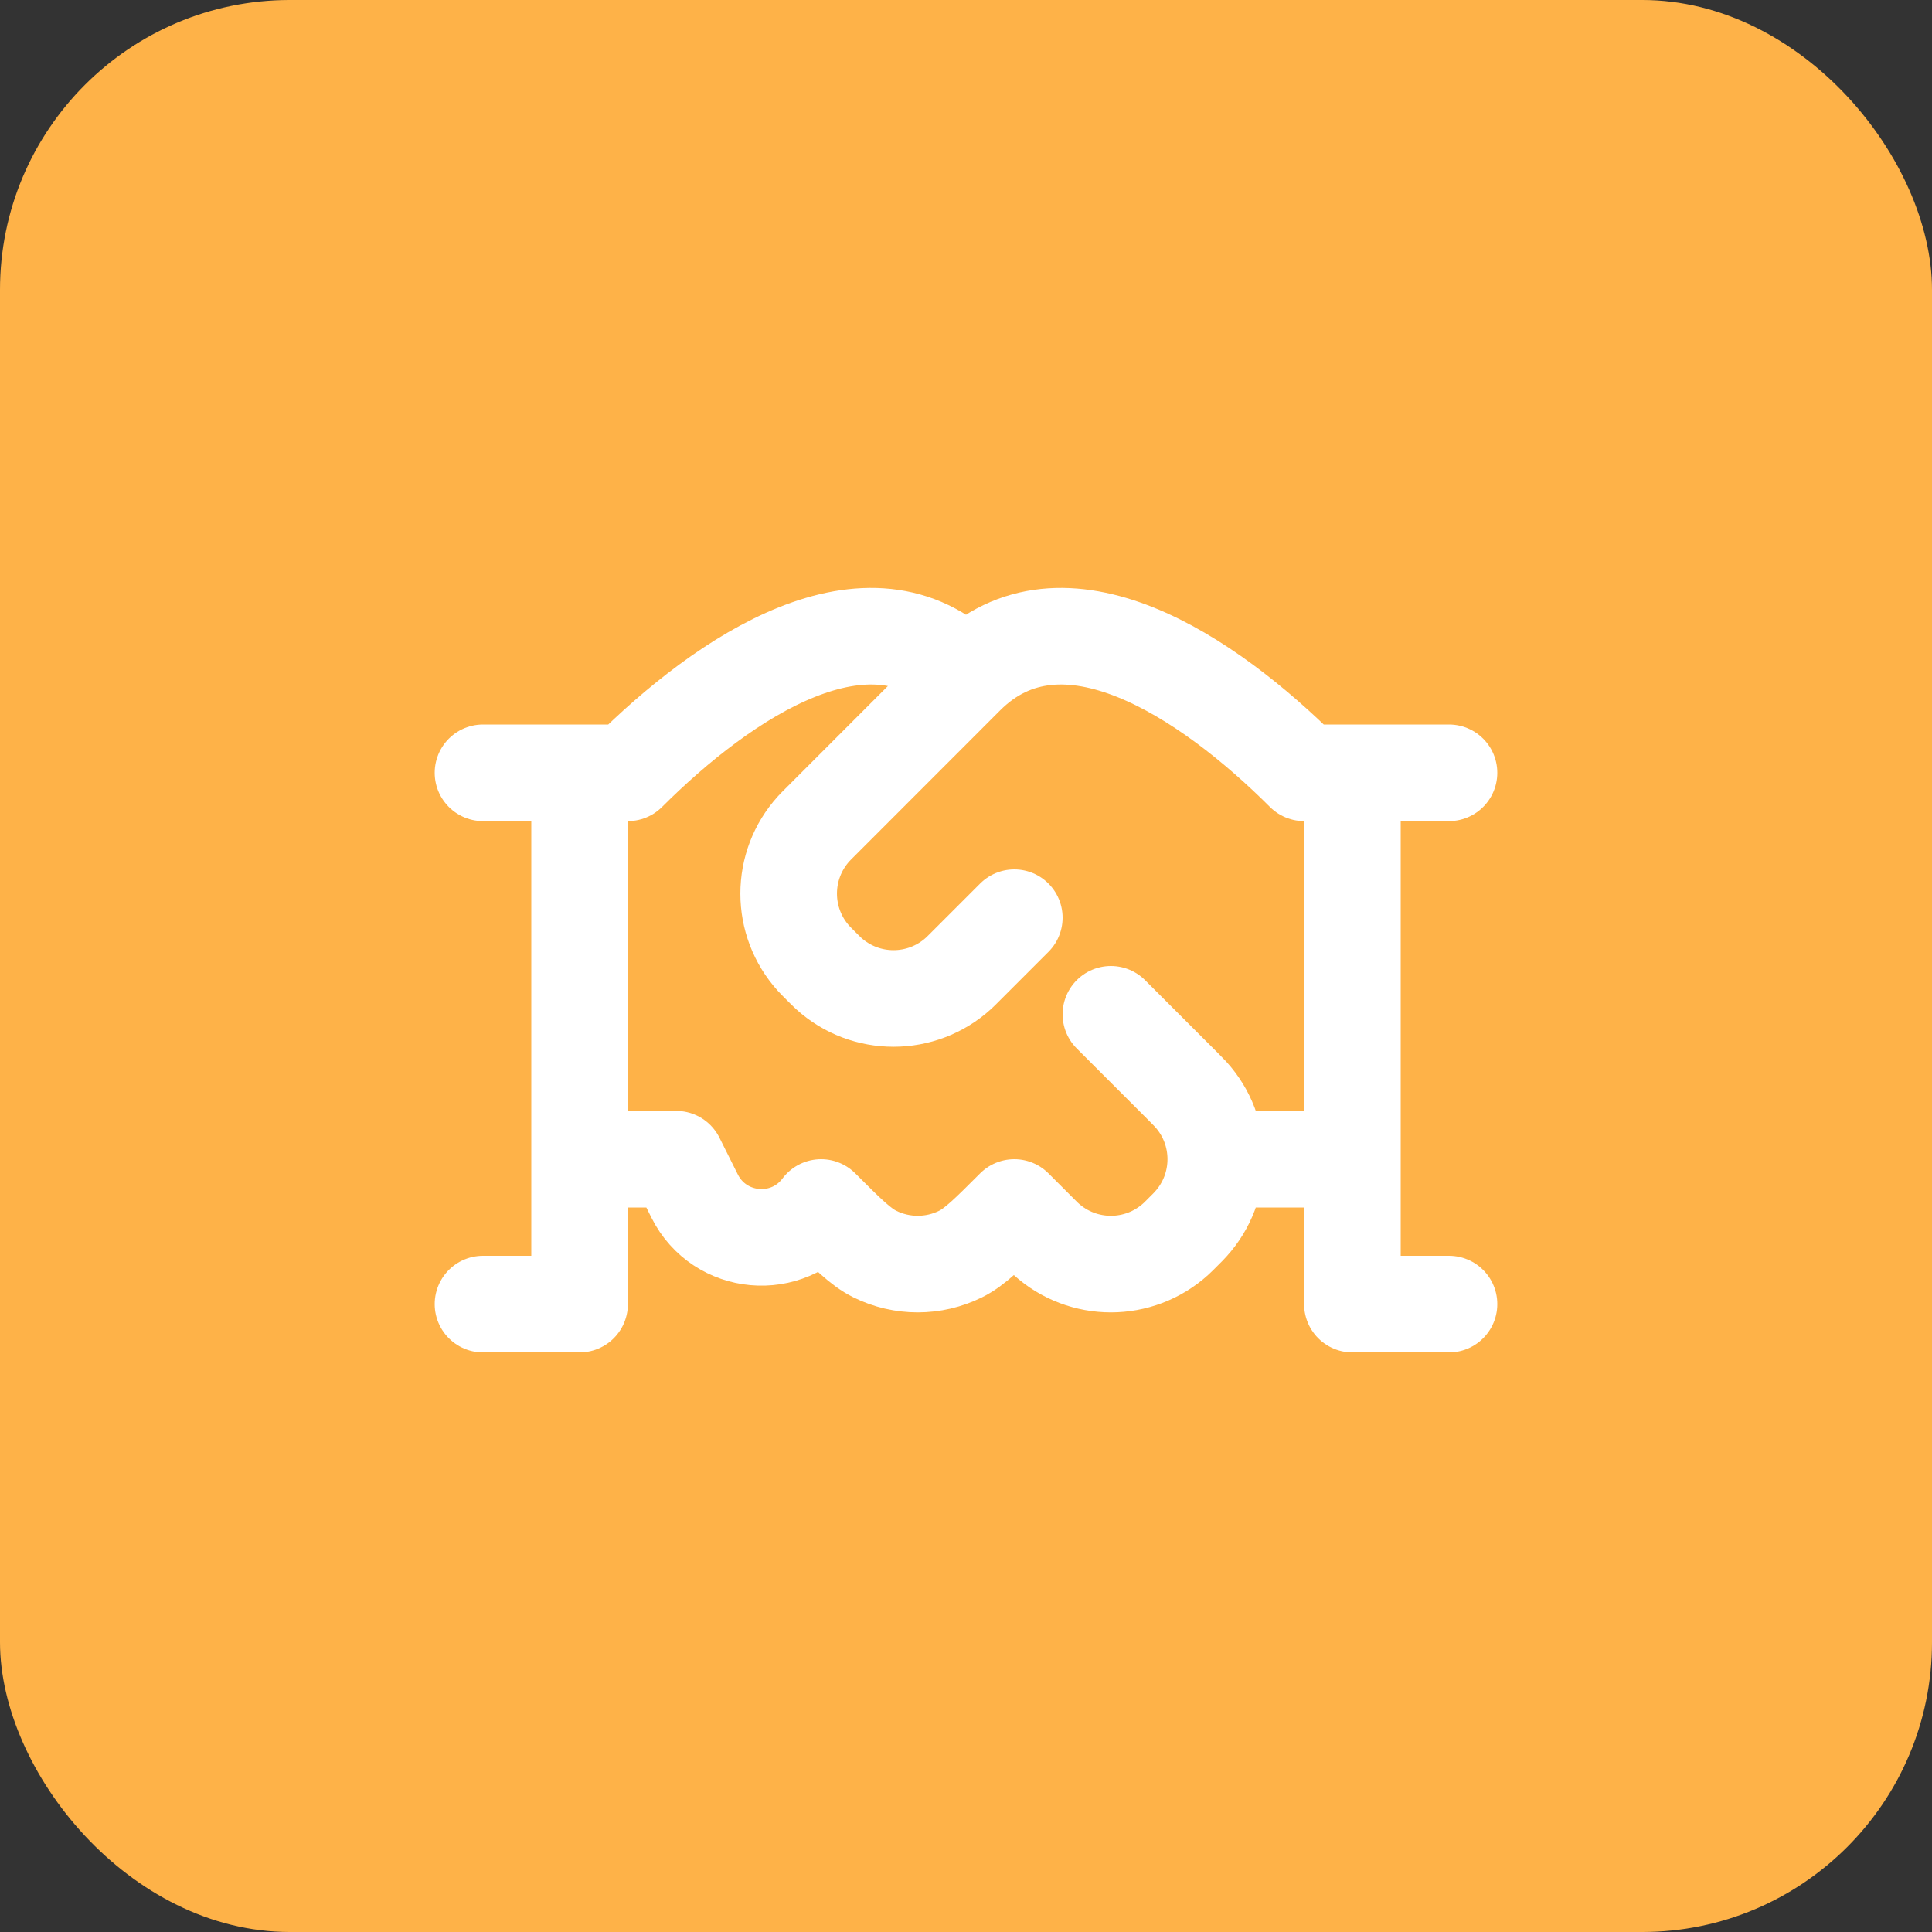 <svg width="40" height="40" viewBox="0 0 40 40" fill="none" xmlns="http://www.w3.org/2000/svg">
<rect x="0" y="0" width="40" height="40" fill="#333333" stroke="none"/>
<rect width="40" height="40" rx="6" fill="#FEB248"/>
<path d="M30 16H28M28 16H27C25 14.002 22 12 20 14M28 16V24M20 14L17 17.002C16.92 17.081 16.881 17.121 16.849 17.156C16.155 17.919 16.155 19.084 16.849 19.847C16.881 19.882 16.921 19.922 17 20.001C17.08 20.081 17.119 20.12 17.154 20.152C17.917 20.846 19.082 20.845 19.845 20.152C19.88 20.12 19.92 20.08 19.999 20.001L21 19M20 14C18 12 15 14.002 13 16H12M10 16H12M12 16V24M28 24V27H30M28 24H25.172M23 21L24.5 22.5C24.58 22.58 24.619 22.62 24.651 22.655C25.345 23.418 25.345 24.582 24.651 25.345C24.619 25.381 24.58 25.421 24.5 25.5C24.42 25.58 24.381 25.62 24.345 25.652C23.582 26.345 22.418 26.345 21.655 25.652C21.619 25.62 21.58 25.58 21.5 25.5L21 25C20.455 25.545 20.182 25.818 19.888 25.964C19.328 26.241 18.672 26.241 18.112 25.964C17.818 25.818 17.545 25.545 17 25C16.311 25.919 14.896 25.791 14.382 24.764L14 24H12M12 24V27H10" stroke="white" stroke-width="2" stroke-linecap="round" stroke-linejoin="round"/>
</svg>
